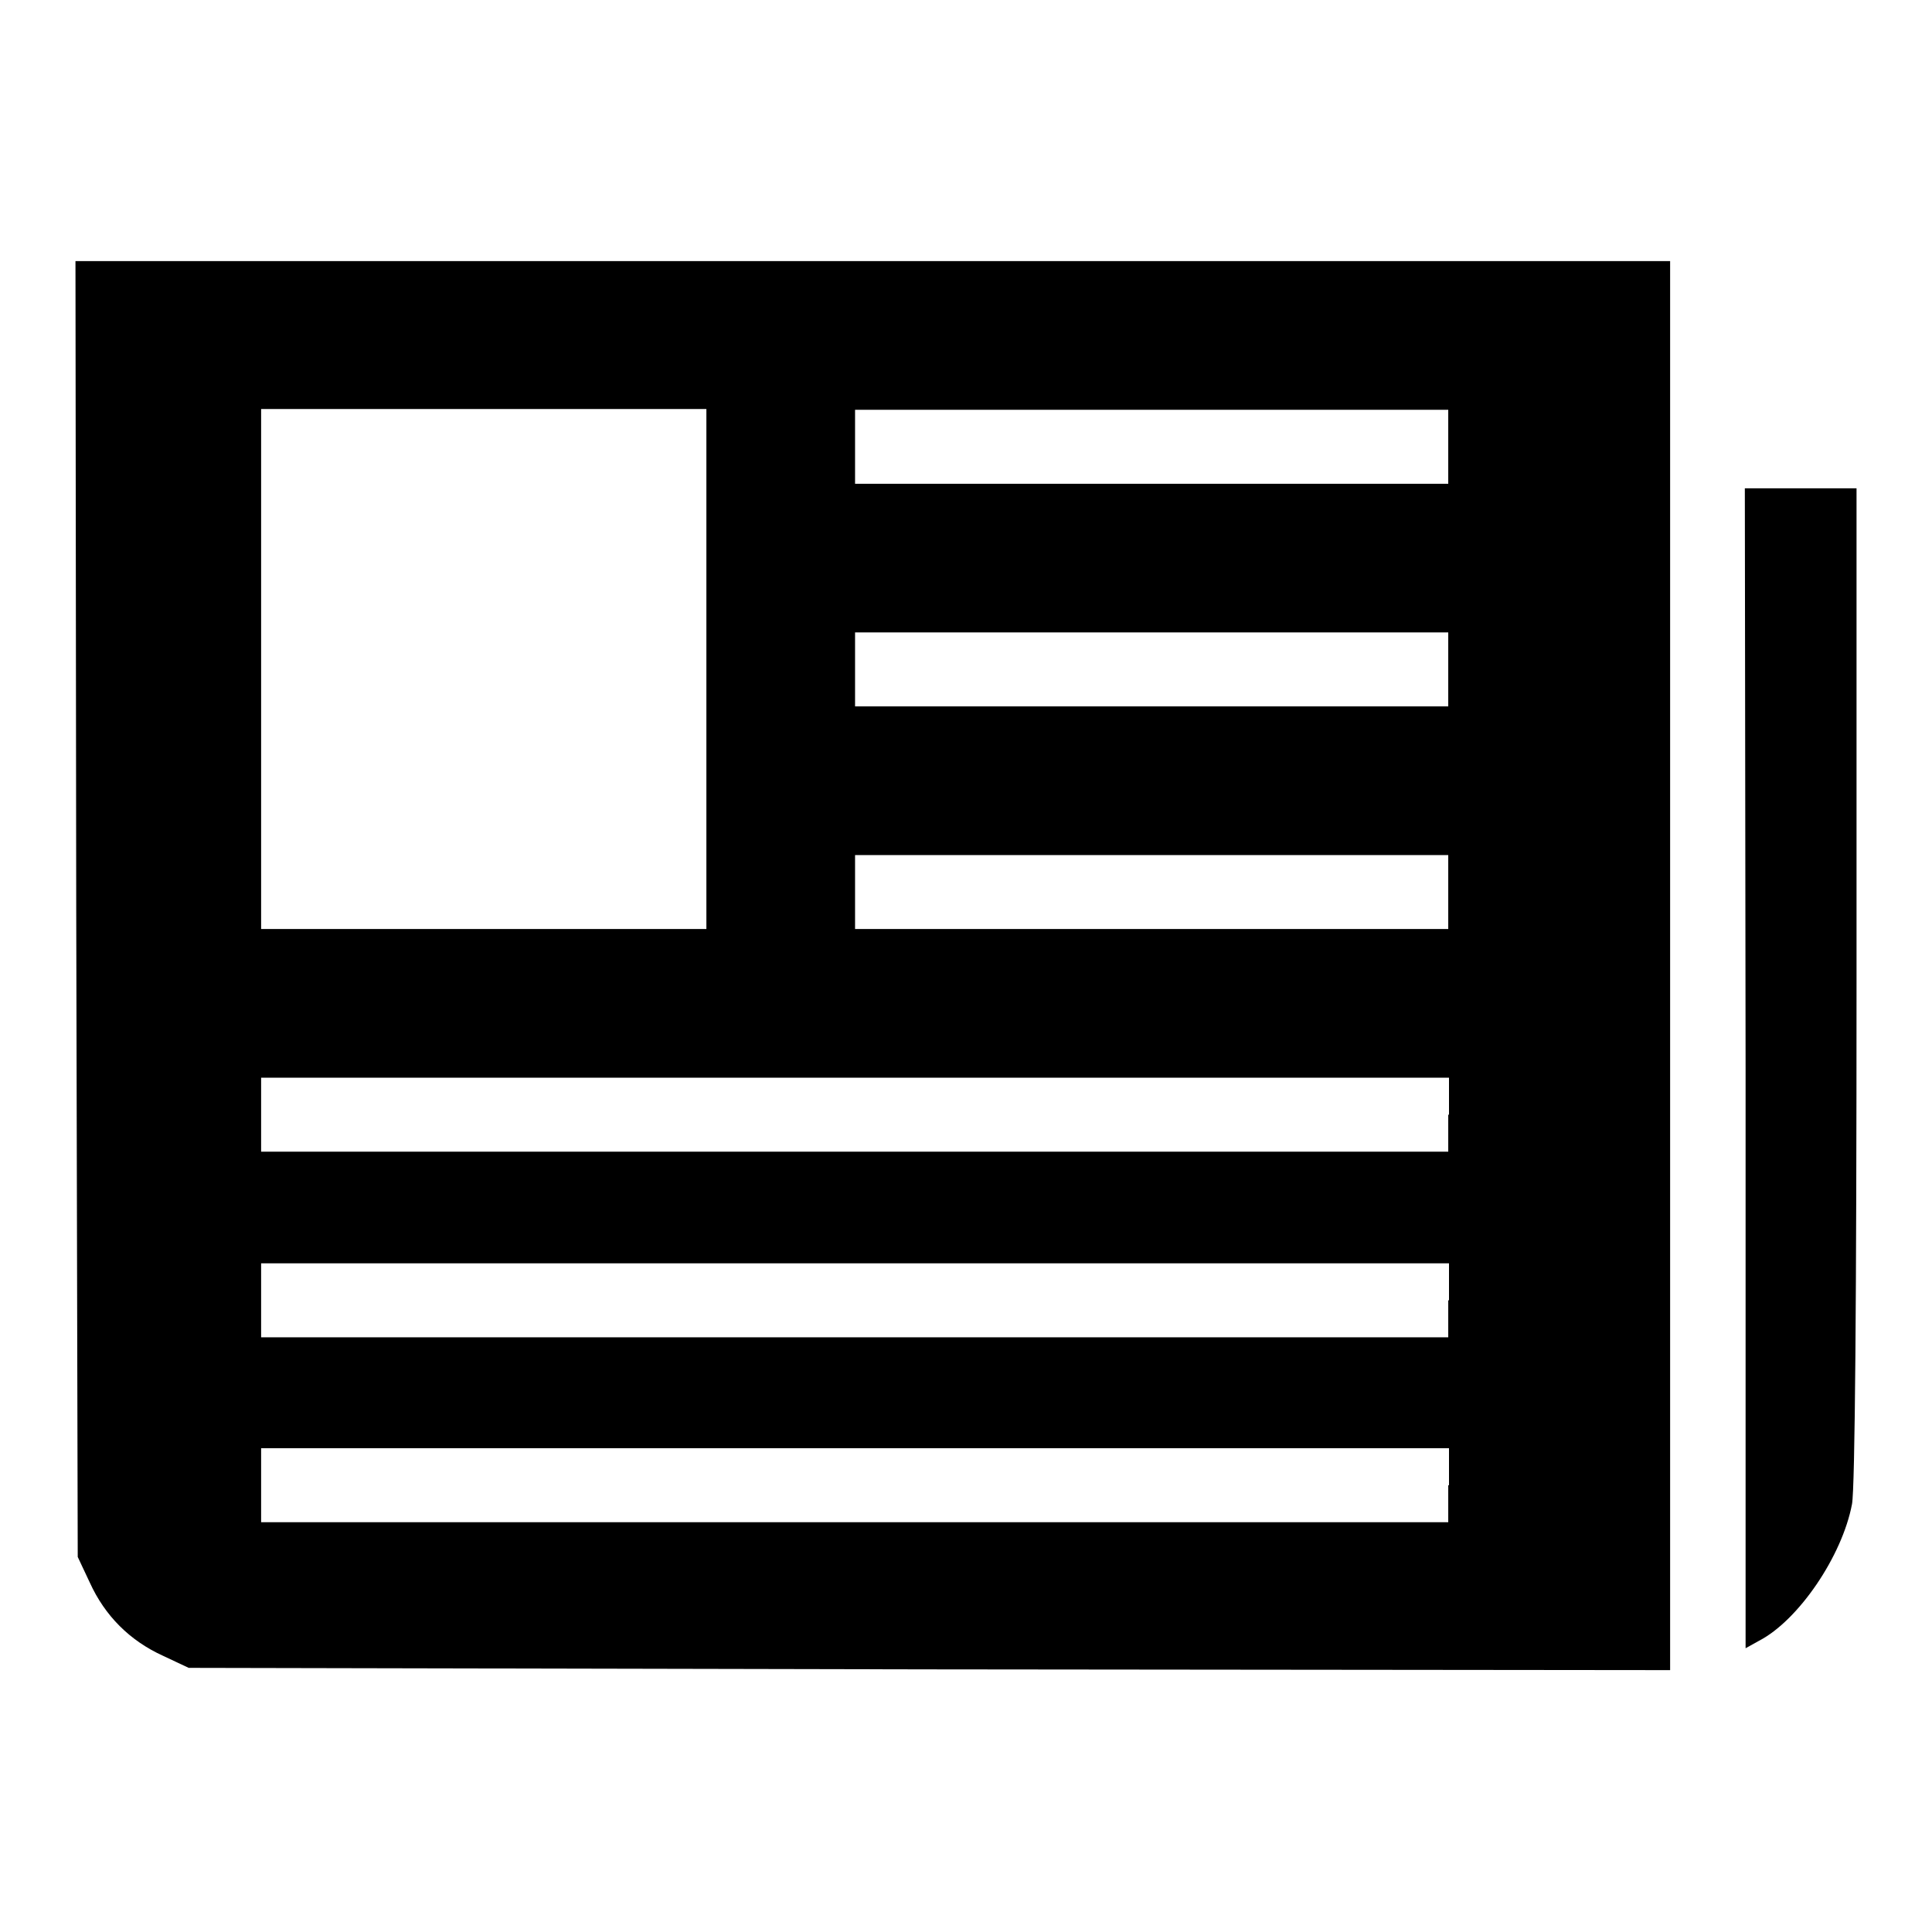 <?xml version="1.0" encoding="utf-8"?>
<!-- Svg Vector Icons : http://www.onlinewebfonts.com/icon -->
<!DOCTYPE svg PUBLIC "-//W3C//DTD SVG 1.1//EN" "http://www.w3.org/Graphics/SVG/1.1/DTD/svg11.dtd">
<svg version="1.1" xmlns="http://www.w3.org/2000/svg" xmlns:xlink="http://www.w3.org/1999/xlink" x="0px" y="0px" viewBox="0 0 256 256" enable-background="new 0 0 256 256" xml:space="preserve">
<g><g><g><path fill="#000000" d="M10.1,120.4l0.2,85.9l1.6,3.4c2,4.4,5.3,7.7,9.7,9.7l3.4,1.6l98.1,0.2l98.2,0.1V128V34.6H115.7H10L10.1,120.4z M93.6,88.7v34.4H64.1H34.6V88.7V54.2h29.5h29.5V88.7z M191.9,59.2v4.9h-39.3h-39.3v-4.9v-4.9h39.3h39.3L191.9,59.2L191.9,59.2z M191.9,88.7v4.9h-39.3h-39.3v-4.9v-4.9h39.3h39.3L191.9,88.7L191.9,88.7z M191.9,118.2v4.9h-39.3h-39.3v-4.9v-4.9h39.3h39.3L191.9,118.2L191.9,118.2z M191.9,147.7v4.9h-78.7H34.6v-4.9v-4.9h78.7h78.7V147.7z M191.9,172.3v4.9h-78.7H34.6v-4.9v-4.9h78.7h78.7V172.3z M191.9,196.8v4.9h-78.7H34.6v-4.9v-4.9h78.7h78.7V196.8z"/><path fill="#000000" d="M231.3,141.5v76.9l1.8-1c5.2-2.7,11-11.2,12.3-18.1c0.4-2.1,0.6-27.6,0.6-69V64.7h-7.4h-7.4L231.3,141.5L231.3,141.5z"/></g></g></g>
</svg>